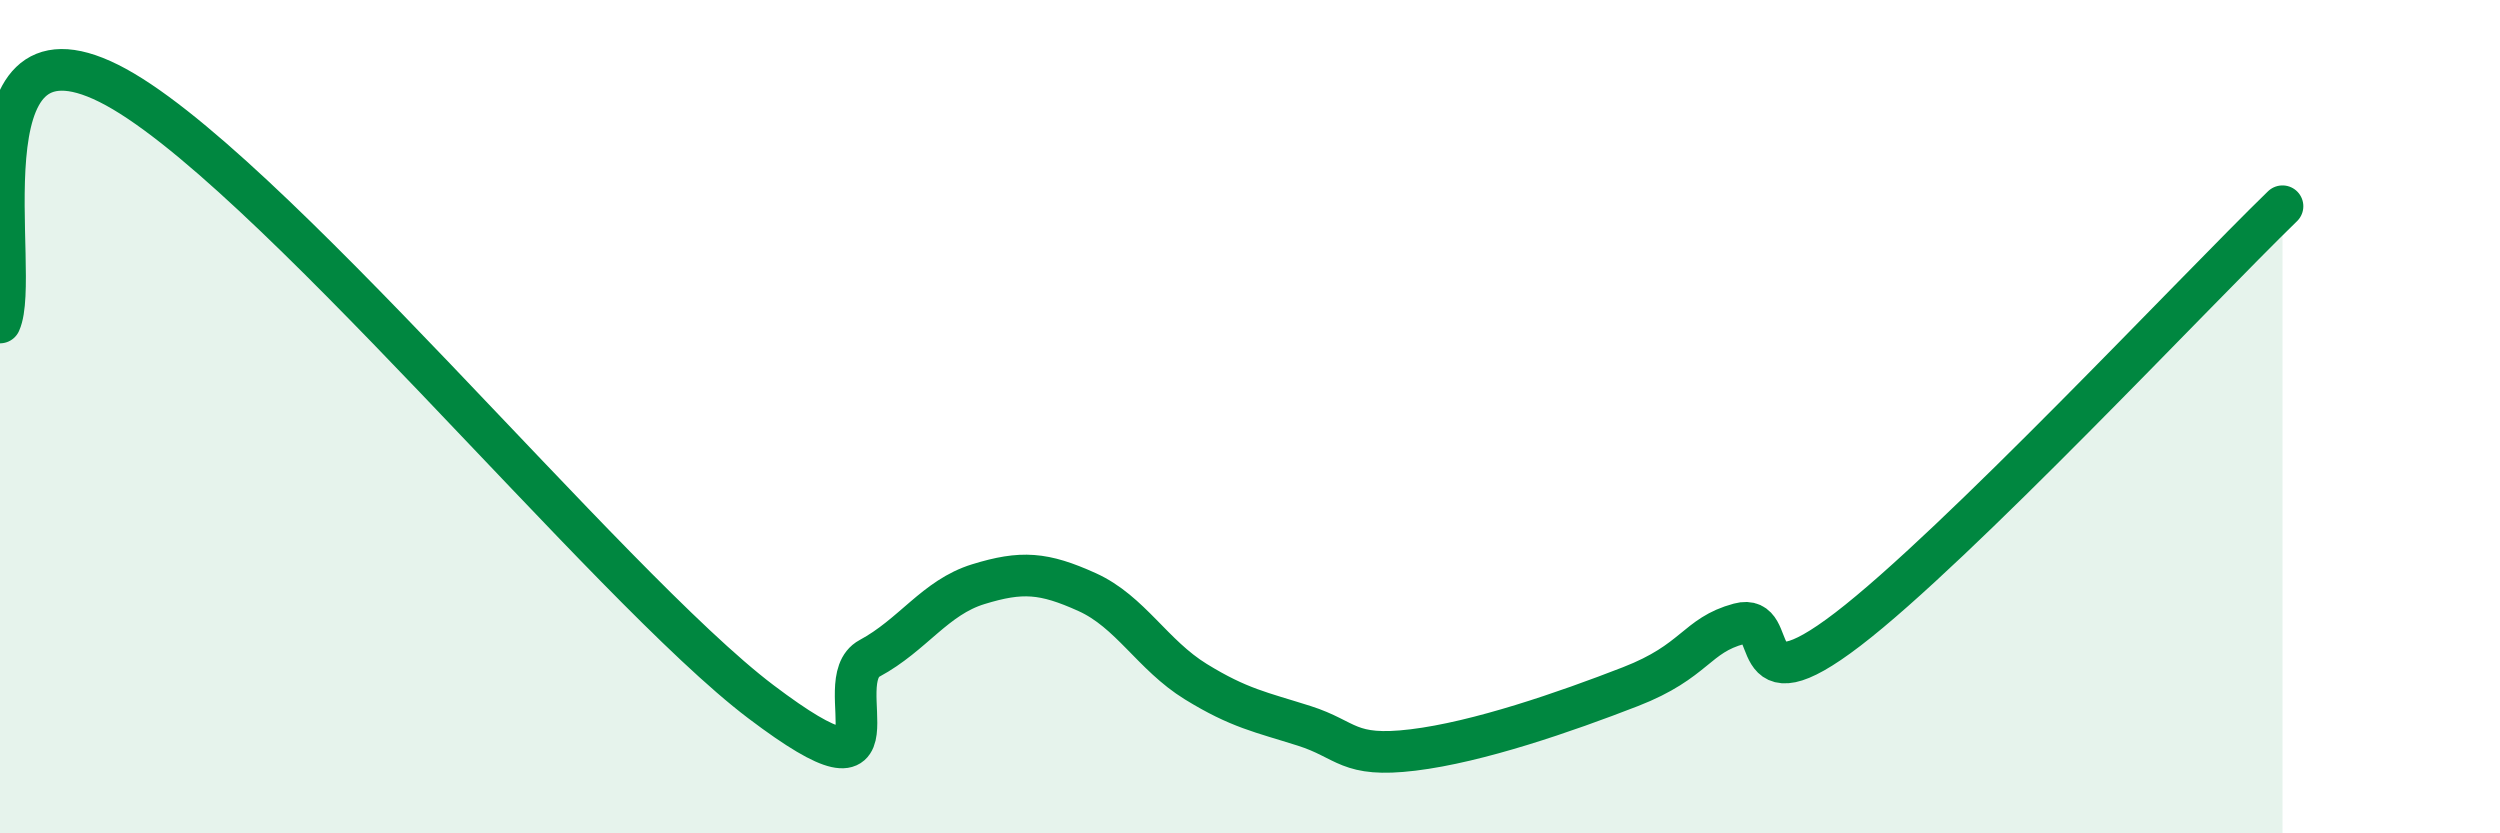 
    <svg width="60" height="20" viewBox="0 0 60 20" xmlns="http://www.w3.org/2000/svg">
      <path
        d="M 0,7.74 C 0.52,6.59 -1.04,0.18 2.61,2 C 6.26,3.82 14.61,14.08 18.26,16.84 C 21.91,19.6 19.83,16.36 20.87,15.8 C 21.91,15.24 22.44,14.34 23.48,14.02 C 24.52,13.7 25.05,13.74 26.09,14.21 C 27.13,14.68 27.66,15.72 28.7,16.36 C 29.74,17 30.26,17.09 31.3,17.42 C 32.34,17.75 32.34,18.19 33.91,18 C 35.48,17.81 37.56,17.09 39.13,16.48 C 40.7,15.87 40.7,15.25 41.74,14.97 C 42.78,14.69 41.74,17.1 44.35,15.1 C 46.96,13.1 52.69,6.98 54.78,4.95L54.78 20L0 20Z"
        fill="#008740"
        opacity="0.1"
        stroke-linecap="round"
        stroke-linejoin="round"
      />
      <path
        d="M 0,7.74 C 0.52,6.59 -1.04,0.18 2.61,2 C 6.26,3.82 14.61,14.08 18.26,16.84 C 21.91,19.6 19.83,16.36 20.87,15.8 C 21.91,15.24 22.44,14.34 23.48,14.02 C 24.52,13.7 25.05,13.74 26.09,14.21 C 27.13,14.68 27.66,15.72 28.7,16.36 C 29.74,17 30.26,17.09 31.3,17.42 C 32.34,17.75 32.34,18.19 33.91,18 C 35.48,17.81 37.56,17.09 39.13,16.48 C 40.7,15.87 40.7,15.25 41.74,14.97 C 42.78,14.69 41.74,17.1 44.35,15.1 C 46.96,13.1 52.69,6.98 54.78,4.95"
        stroke="#008740"
        stroke-width="1"
        fill="none"
        stroke-linecap="round"
        stroke-linejoin="round"
      />
    </svg>
  